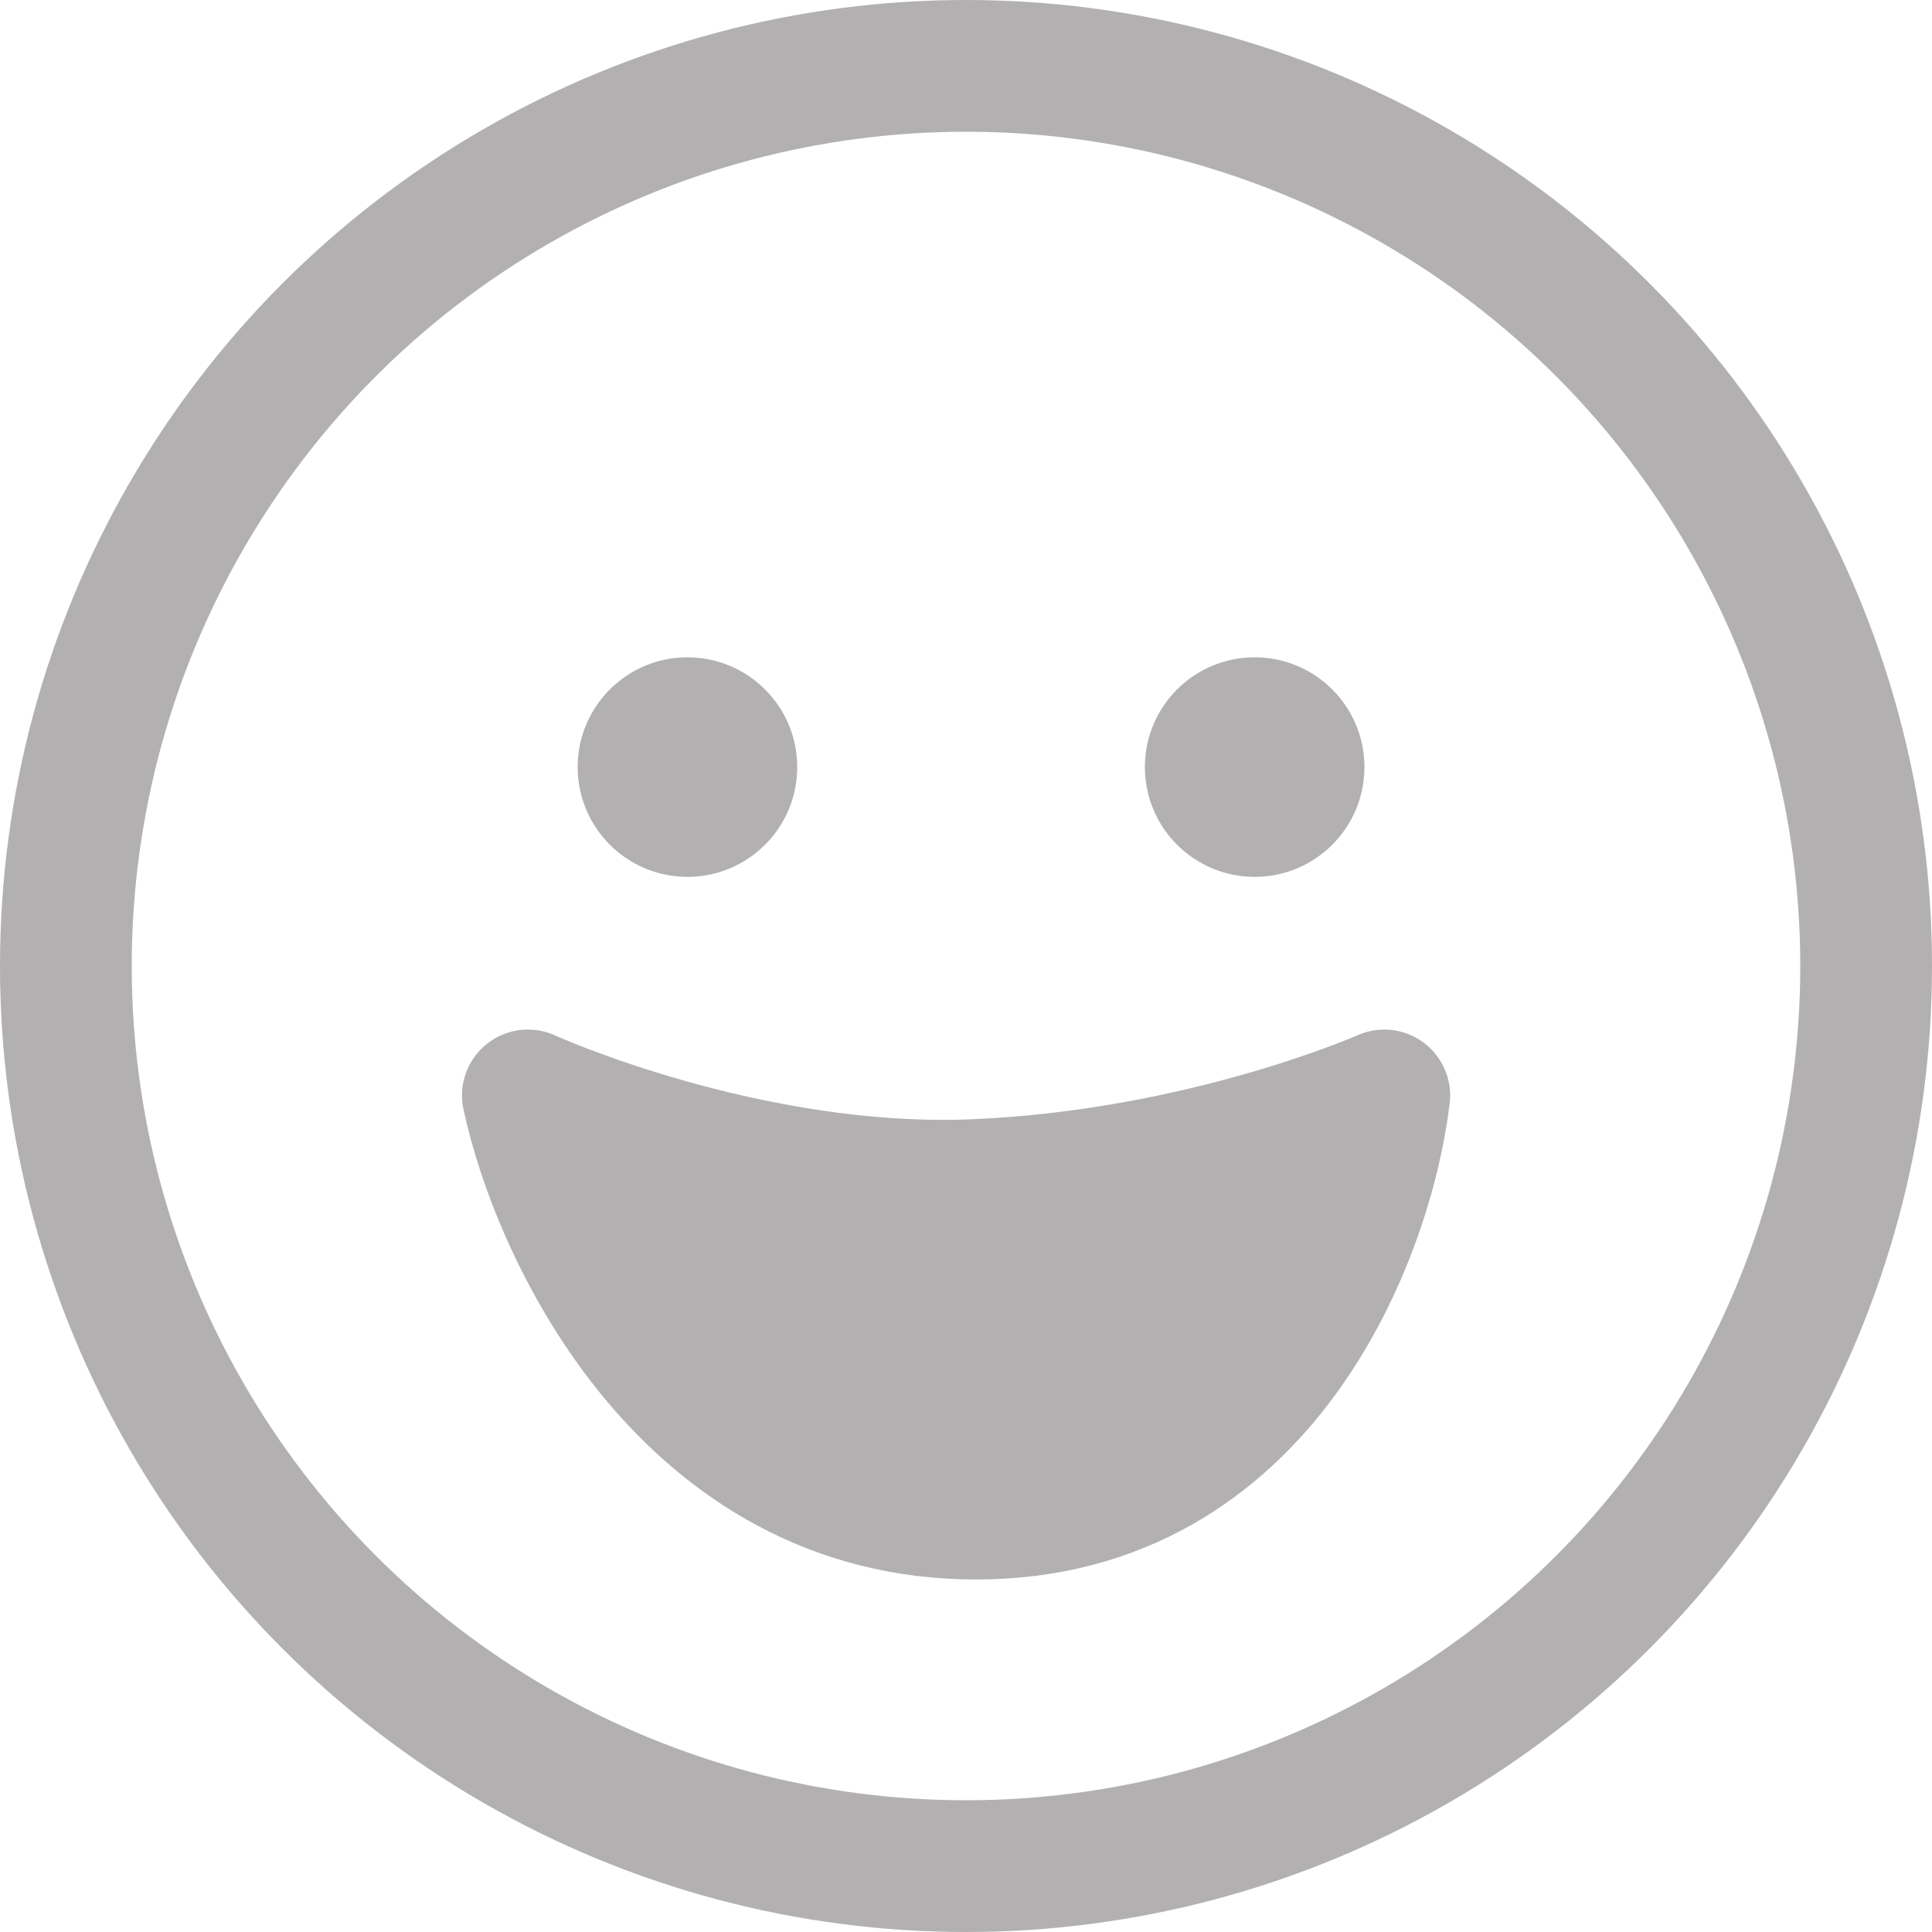 <svg width="22" height="22" viewBox="0 0 22 22" fill="none" xmlns="http://www.w3.org/2000/svg">
<circle cx="11" cy="11" r="10.25" stroke="#B2B0B0" stroke-width="1.5"/>
<circle cx="7.828" cy="8.735" r="1.25" fill="#B2B0B0"/>
<circle r="1.25" transform="matrix(-1 0 0 1 14.287 8.735)" fill="#B2B0B0"/>
<path d="M11.114 17.236C14.38 17.236 15.574 14.061 15.763 12.474C15.763 12.474 13.722 13.381 11.114 13.494C8.506 13.608 6.011 12.474 6.011 12.474C6.351 14.061 7.848 17.236 11.114 17.236Z" fill="#B2B0B0" stroke="#B2B0B0" stroke-width="1.5" stroke-linejoin="round"/>
</svg>
